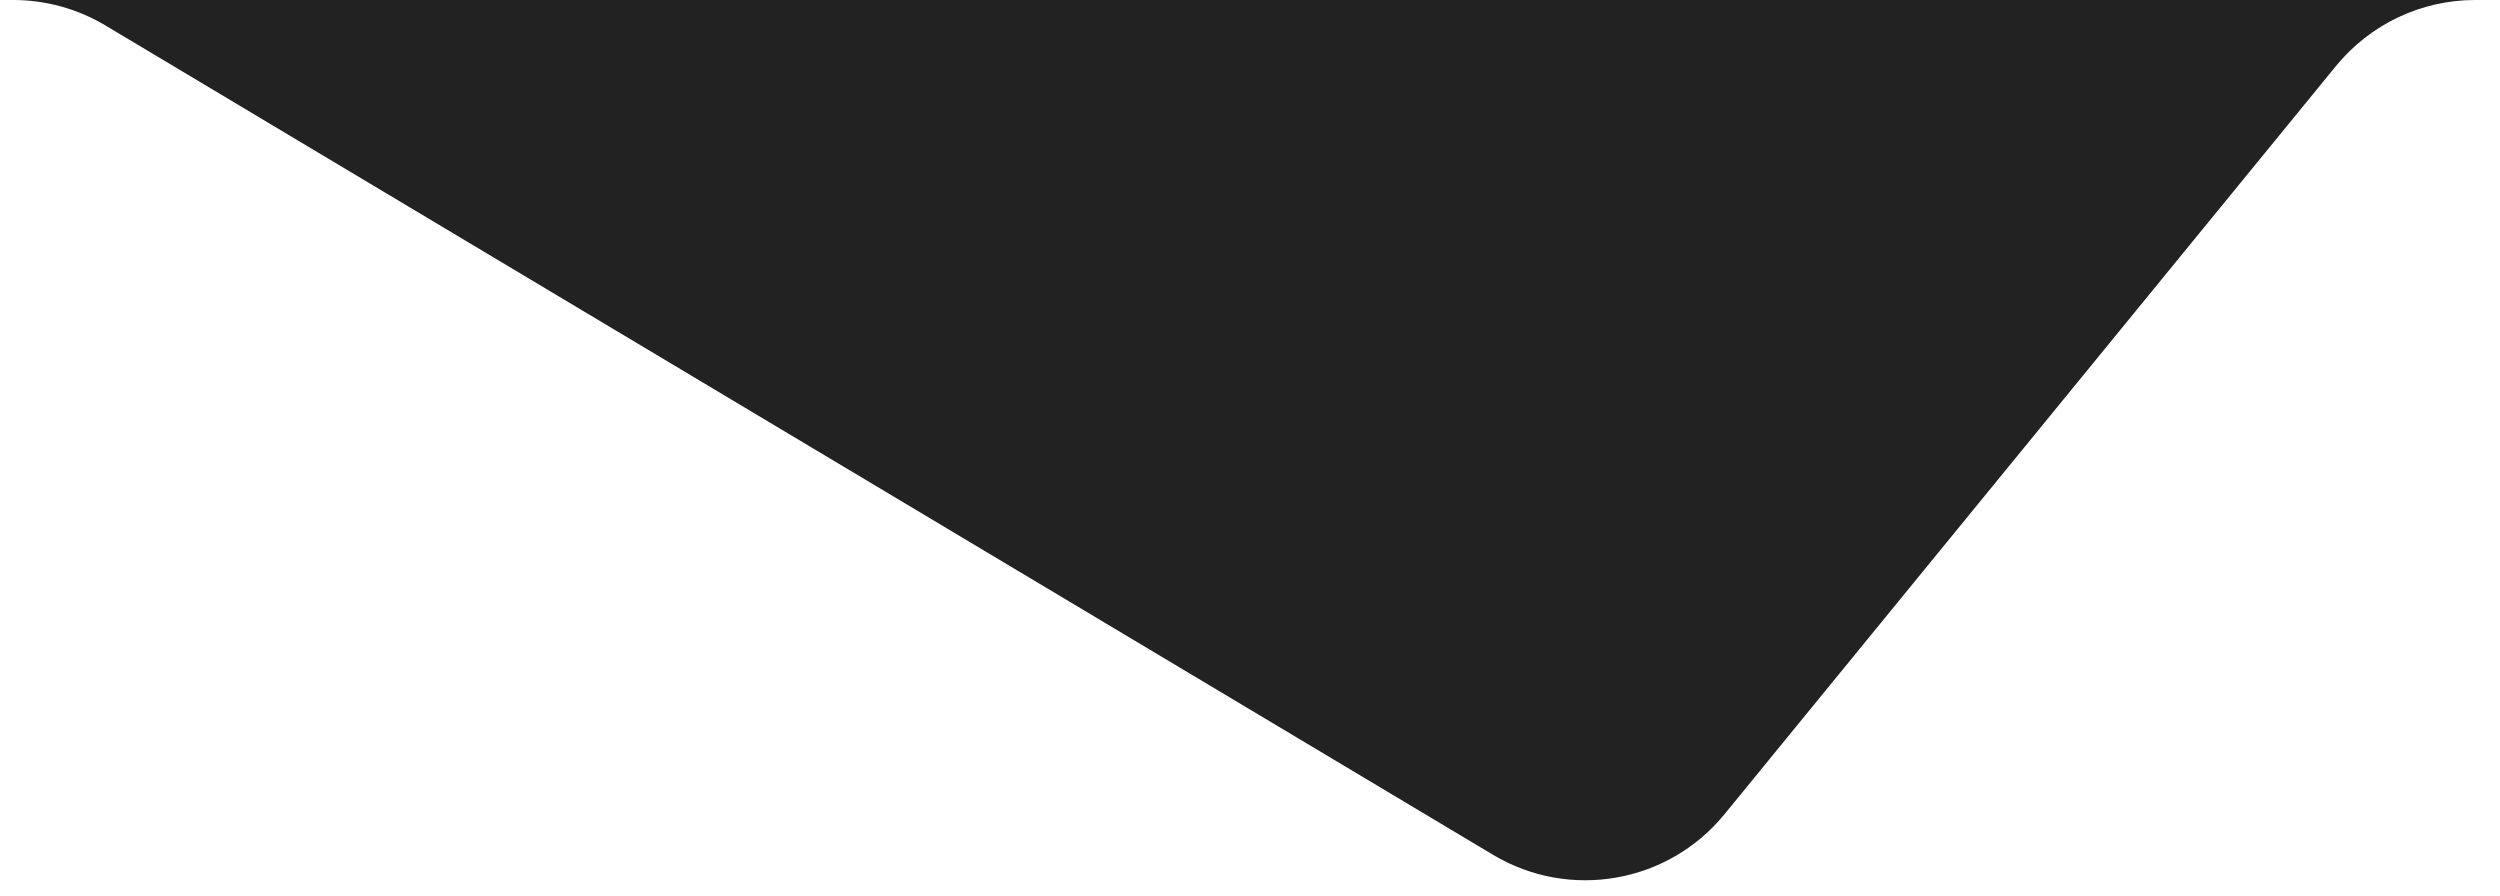 <?xml version="1.0" encoding="UTF-8"?> <svg xmlns="http://www.w3.org/2000/svg" width="53" height="19" viewBox="0 0 53 19" fill="none"><path fill-rule="evenodd" clip-rule="evenodd" d="M0.281 0C0.97 0 1.646 0.187 2.236 0.54L31.653 18.122C33.274 19.091 35.362 18.726 36.558 17.263L49.523 1.399C50.247 0.514 51.33 0 52.473 0H0.281Z" fill="#222222"></path></svg> 